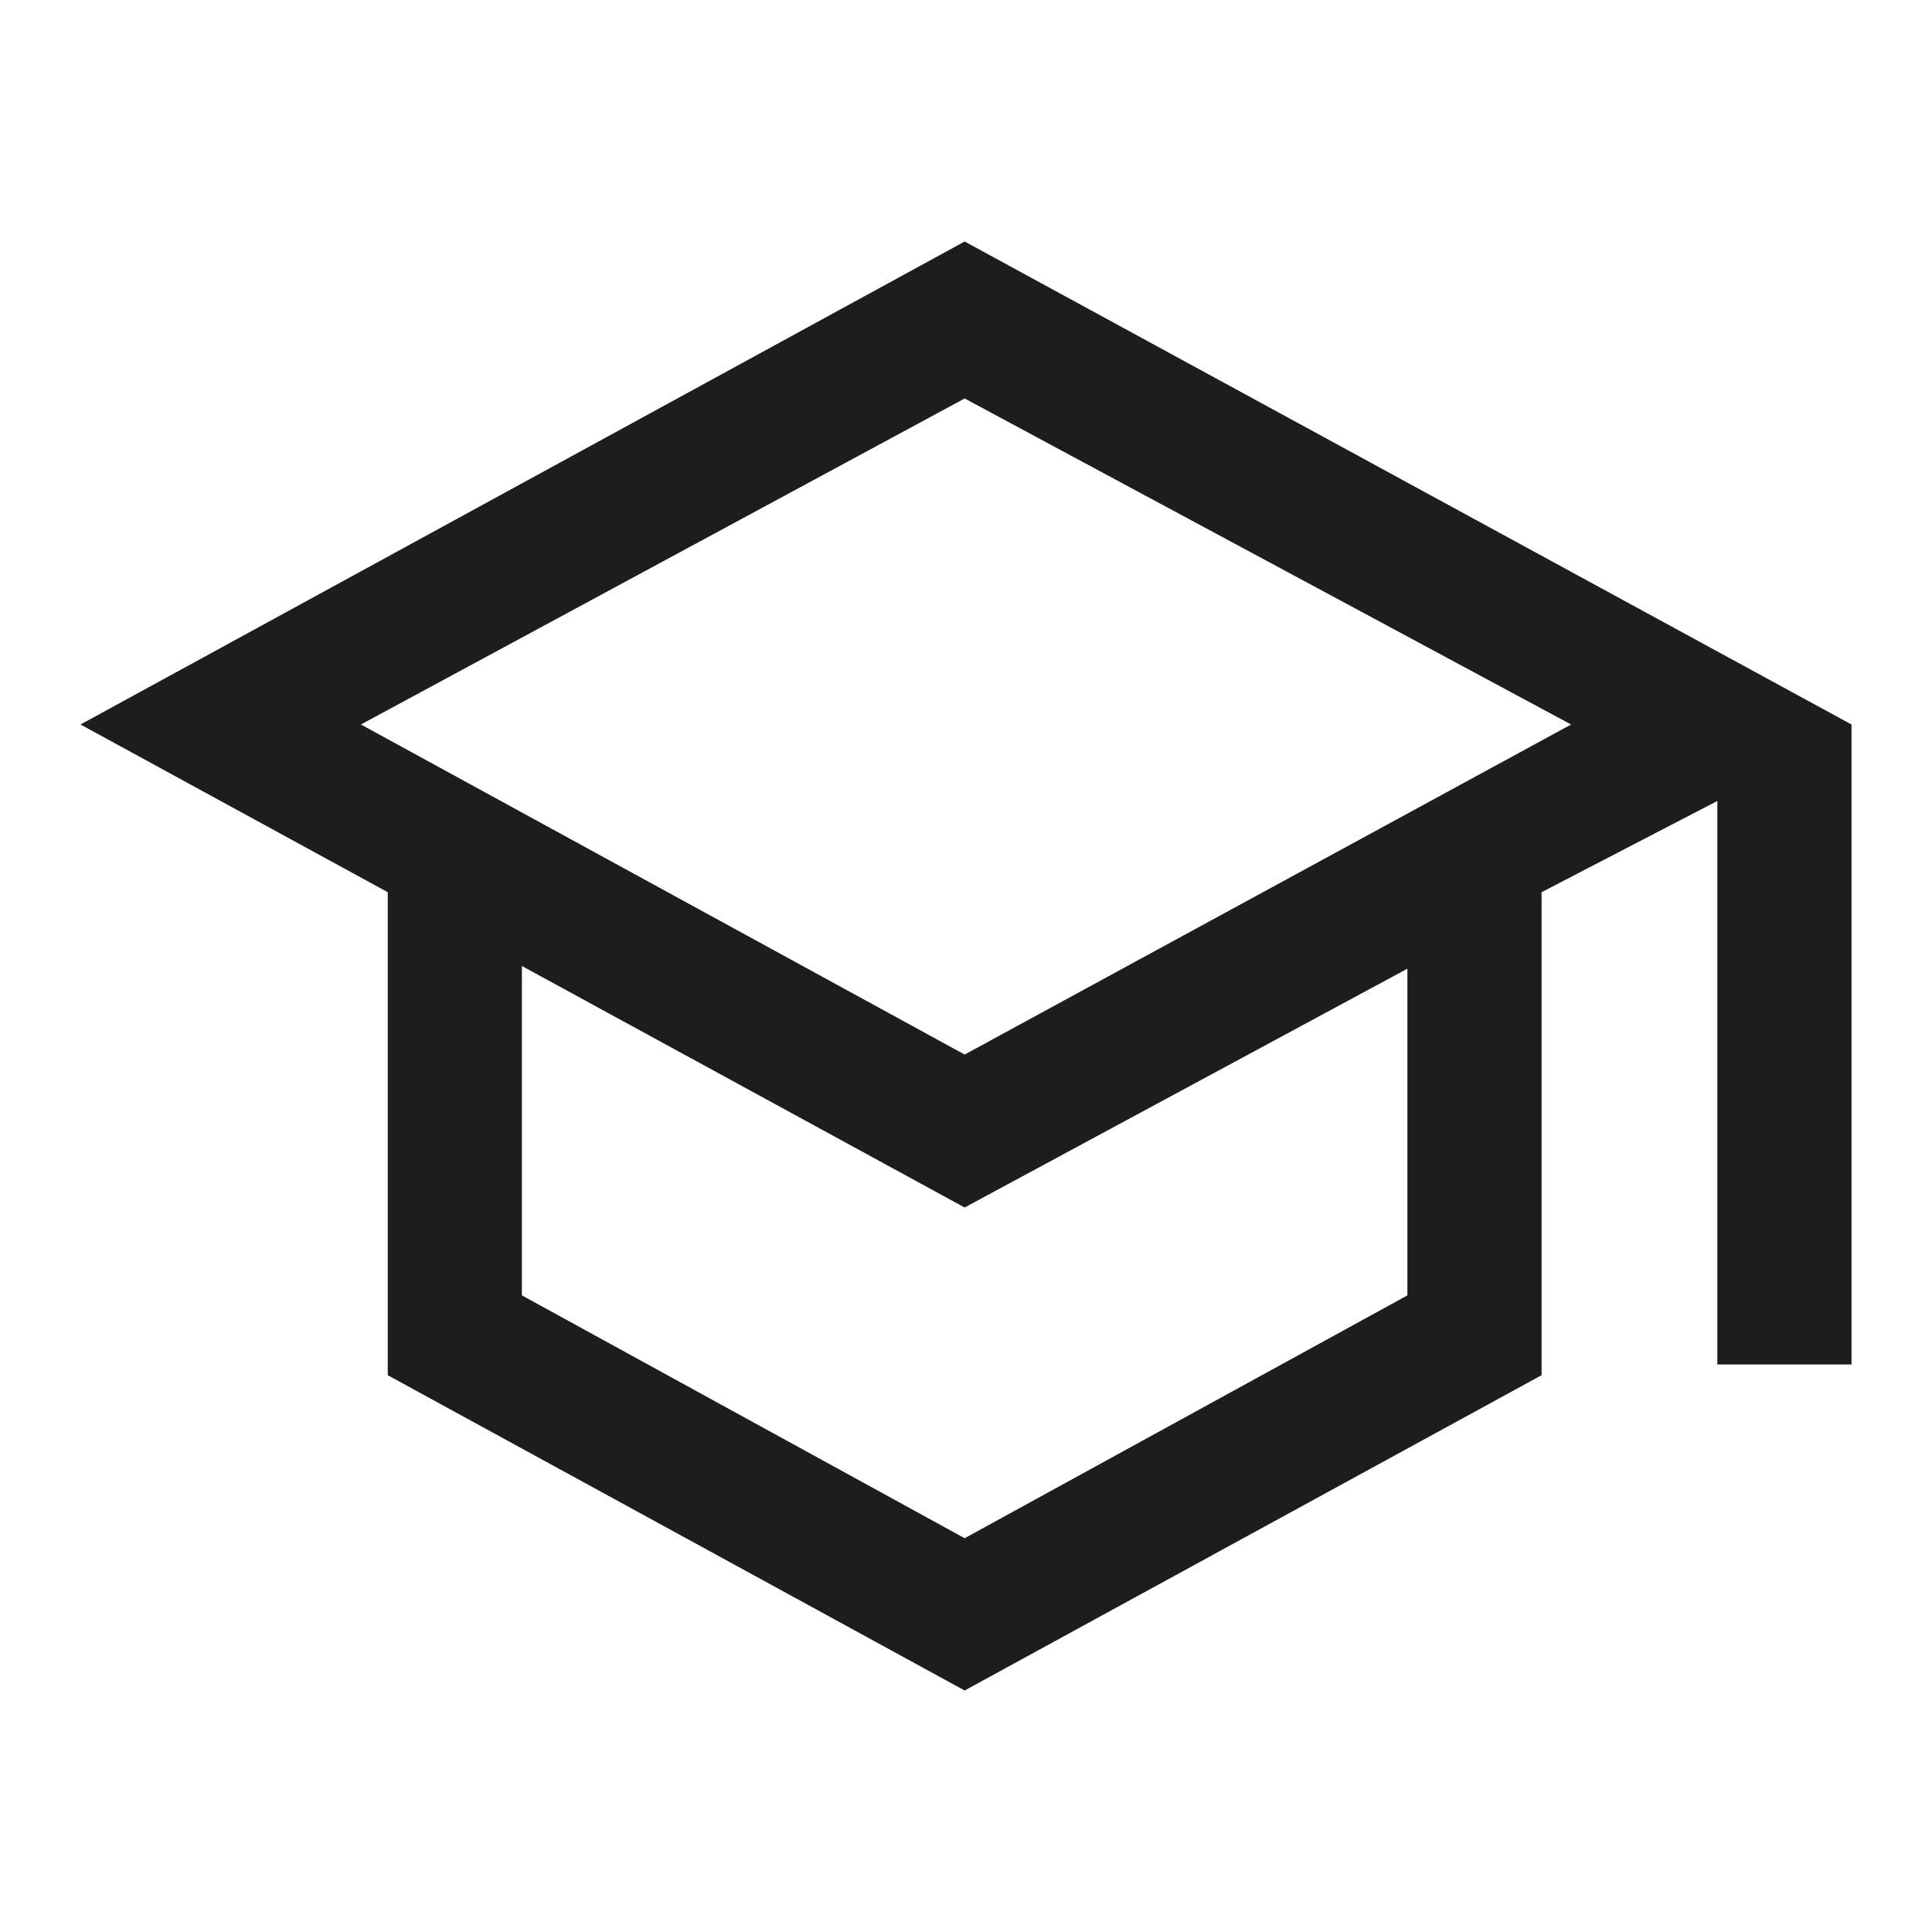 <svg xmlns="http://www.w3.org/2000/svg" height="40px" viewBox="0 -960 960 960" width="40px" fill="#1d1e1c"><path d="M479.33-120 192.67-276.67v-240L40-600l439.33-240L920-600v318h-66.67v-280L766-516.67v240L479.33-120Zm0-316 301.34-164-301.34-162-300 162 300 164Zm0 240.33 220-120.66v-162.34L479.33-360l-220-120v163.67l220 120.66ZM480-436Zm-.67 79.33Zm0 0Z"/></svg>